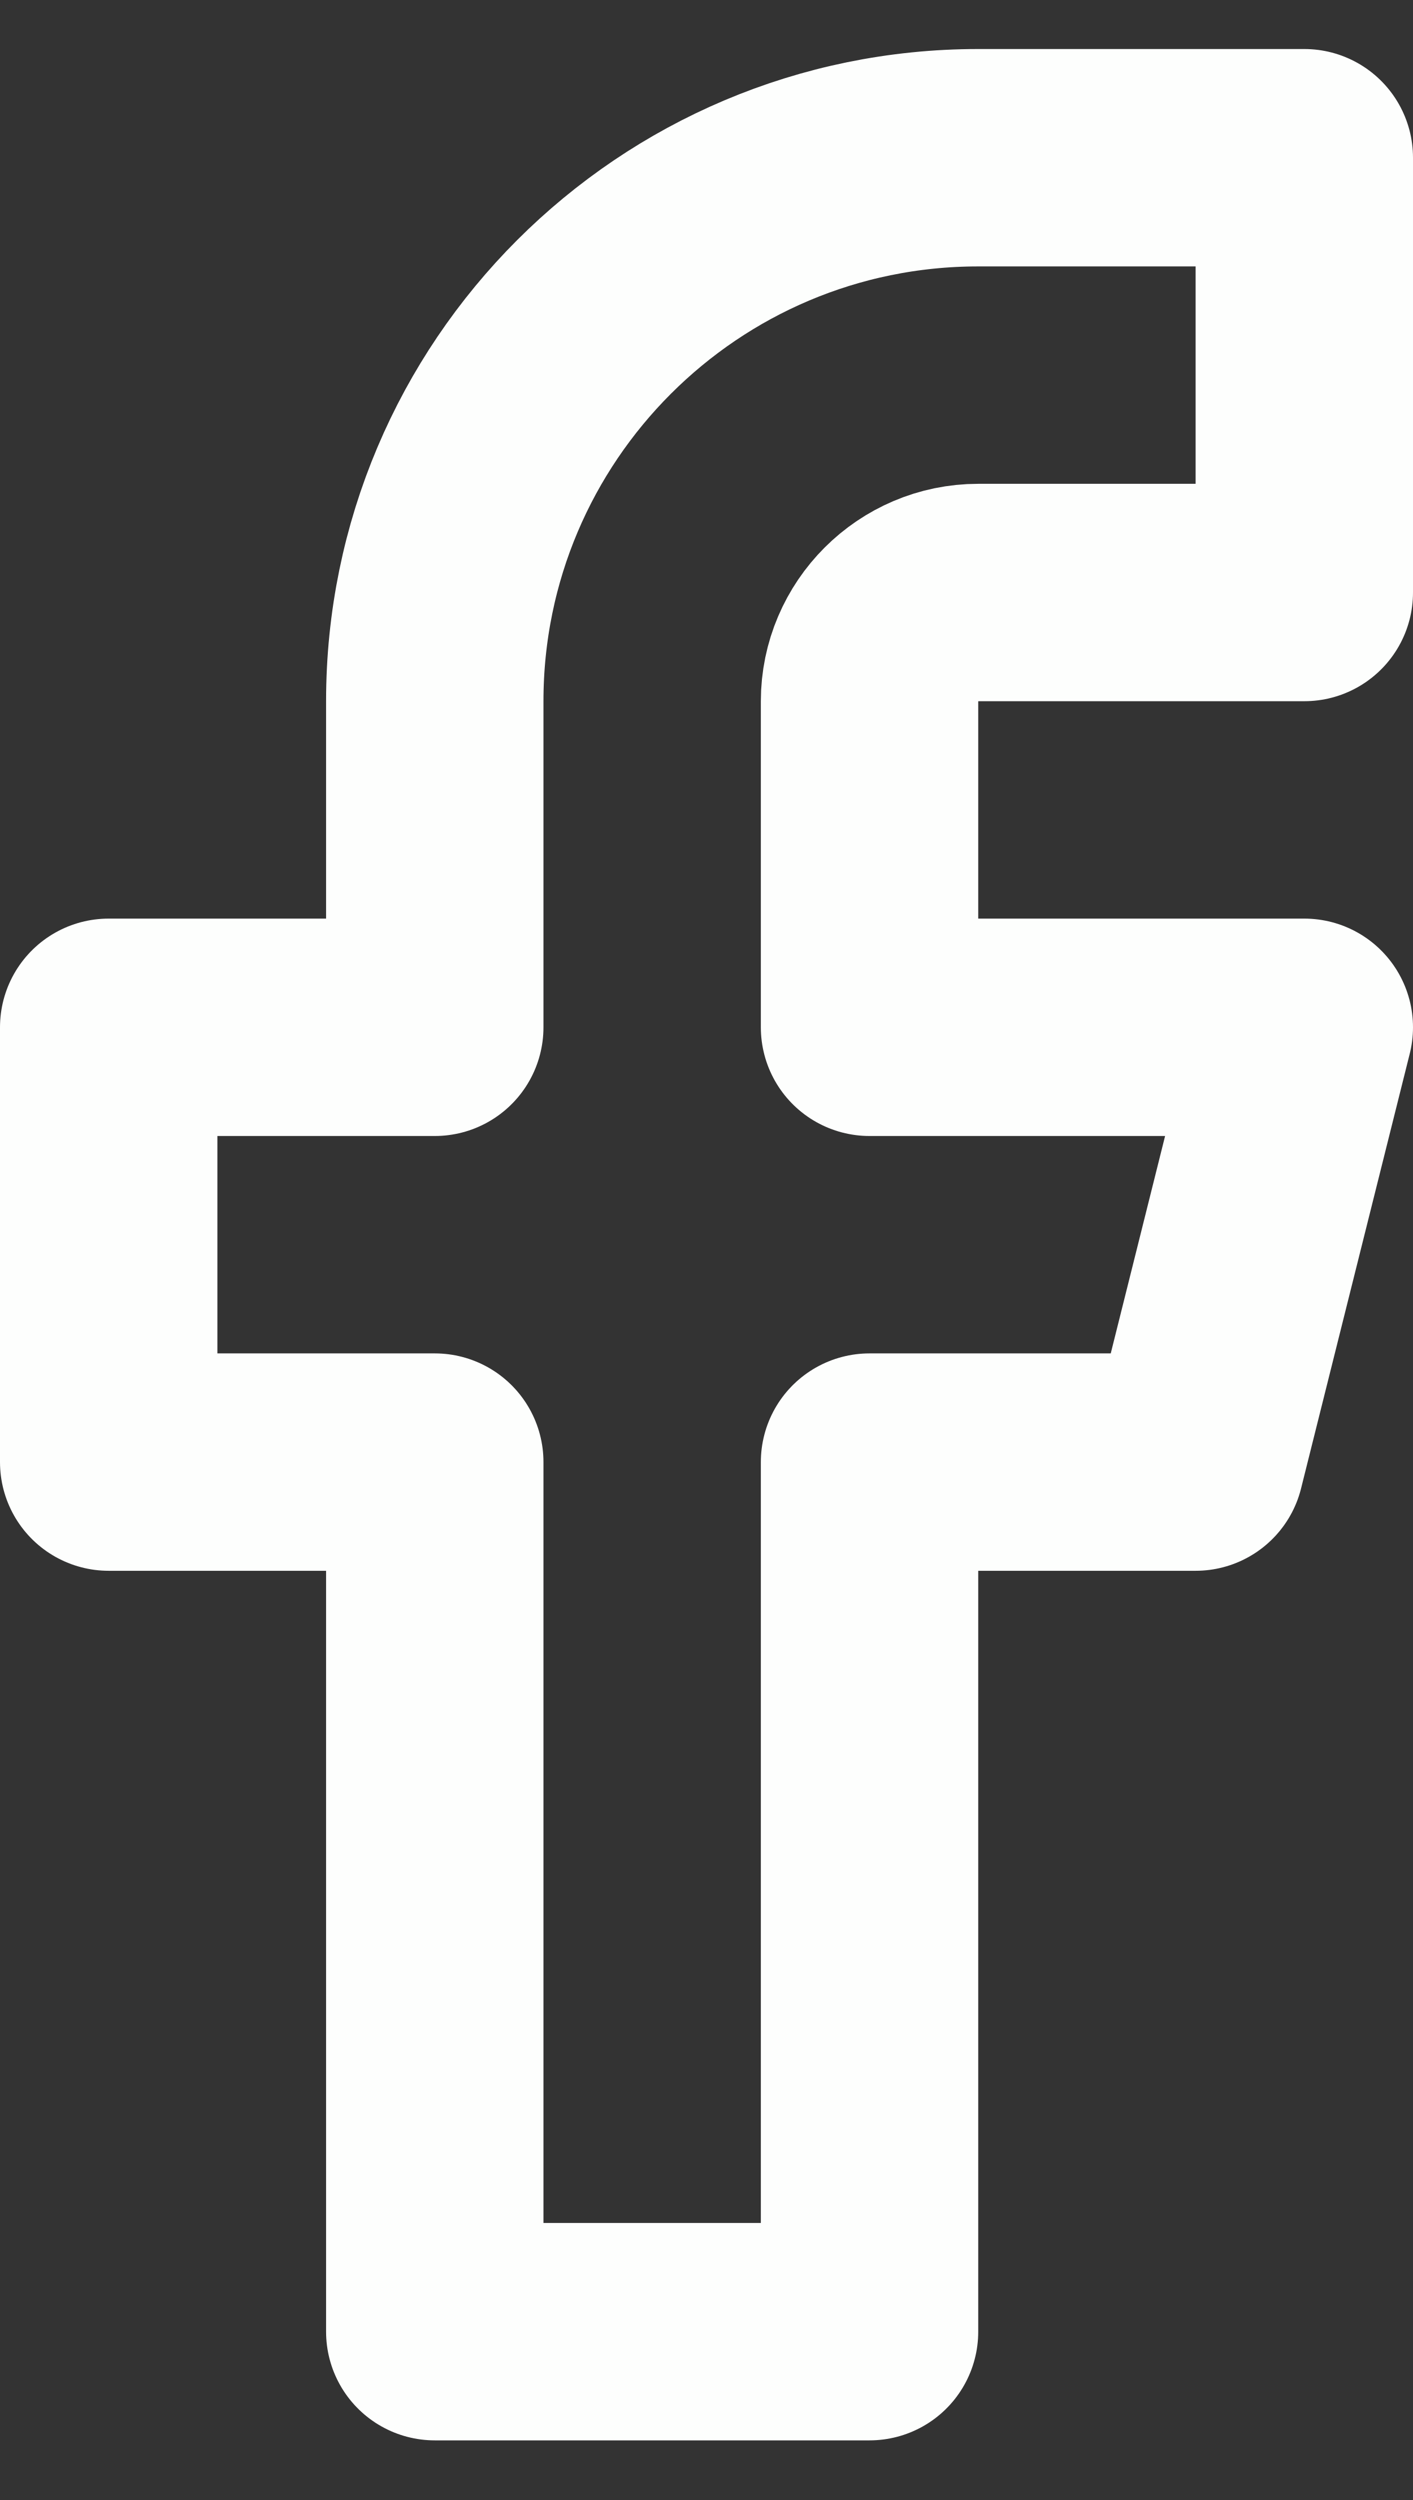<svg width="13" height="23" viewBox="0 0 13 23" fill="none" xmlns="http://www.w3.org/2000/svg">
<rect x="0" y="0" width="13" height="23" fill="#333333" stroke="none"/>
<g id="facebook">
<path id="facebook-2" d="M12 1.451H9C6.24 1.451 4 3.691 4 6.451V9.451H1V13.451H4V21.451H8V13.451H11L12 9.451H8V6.451C8 5.901 8.45 5.451 9 5.451H12V1.451Z" stroke="#FDFEFD" stroke-width="2" stroke-linecap="round" stroke-linejoin="round"/>
</g>
</svg>
